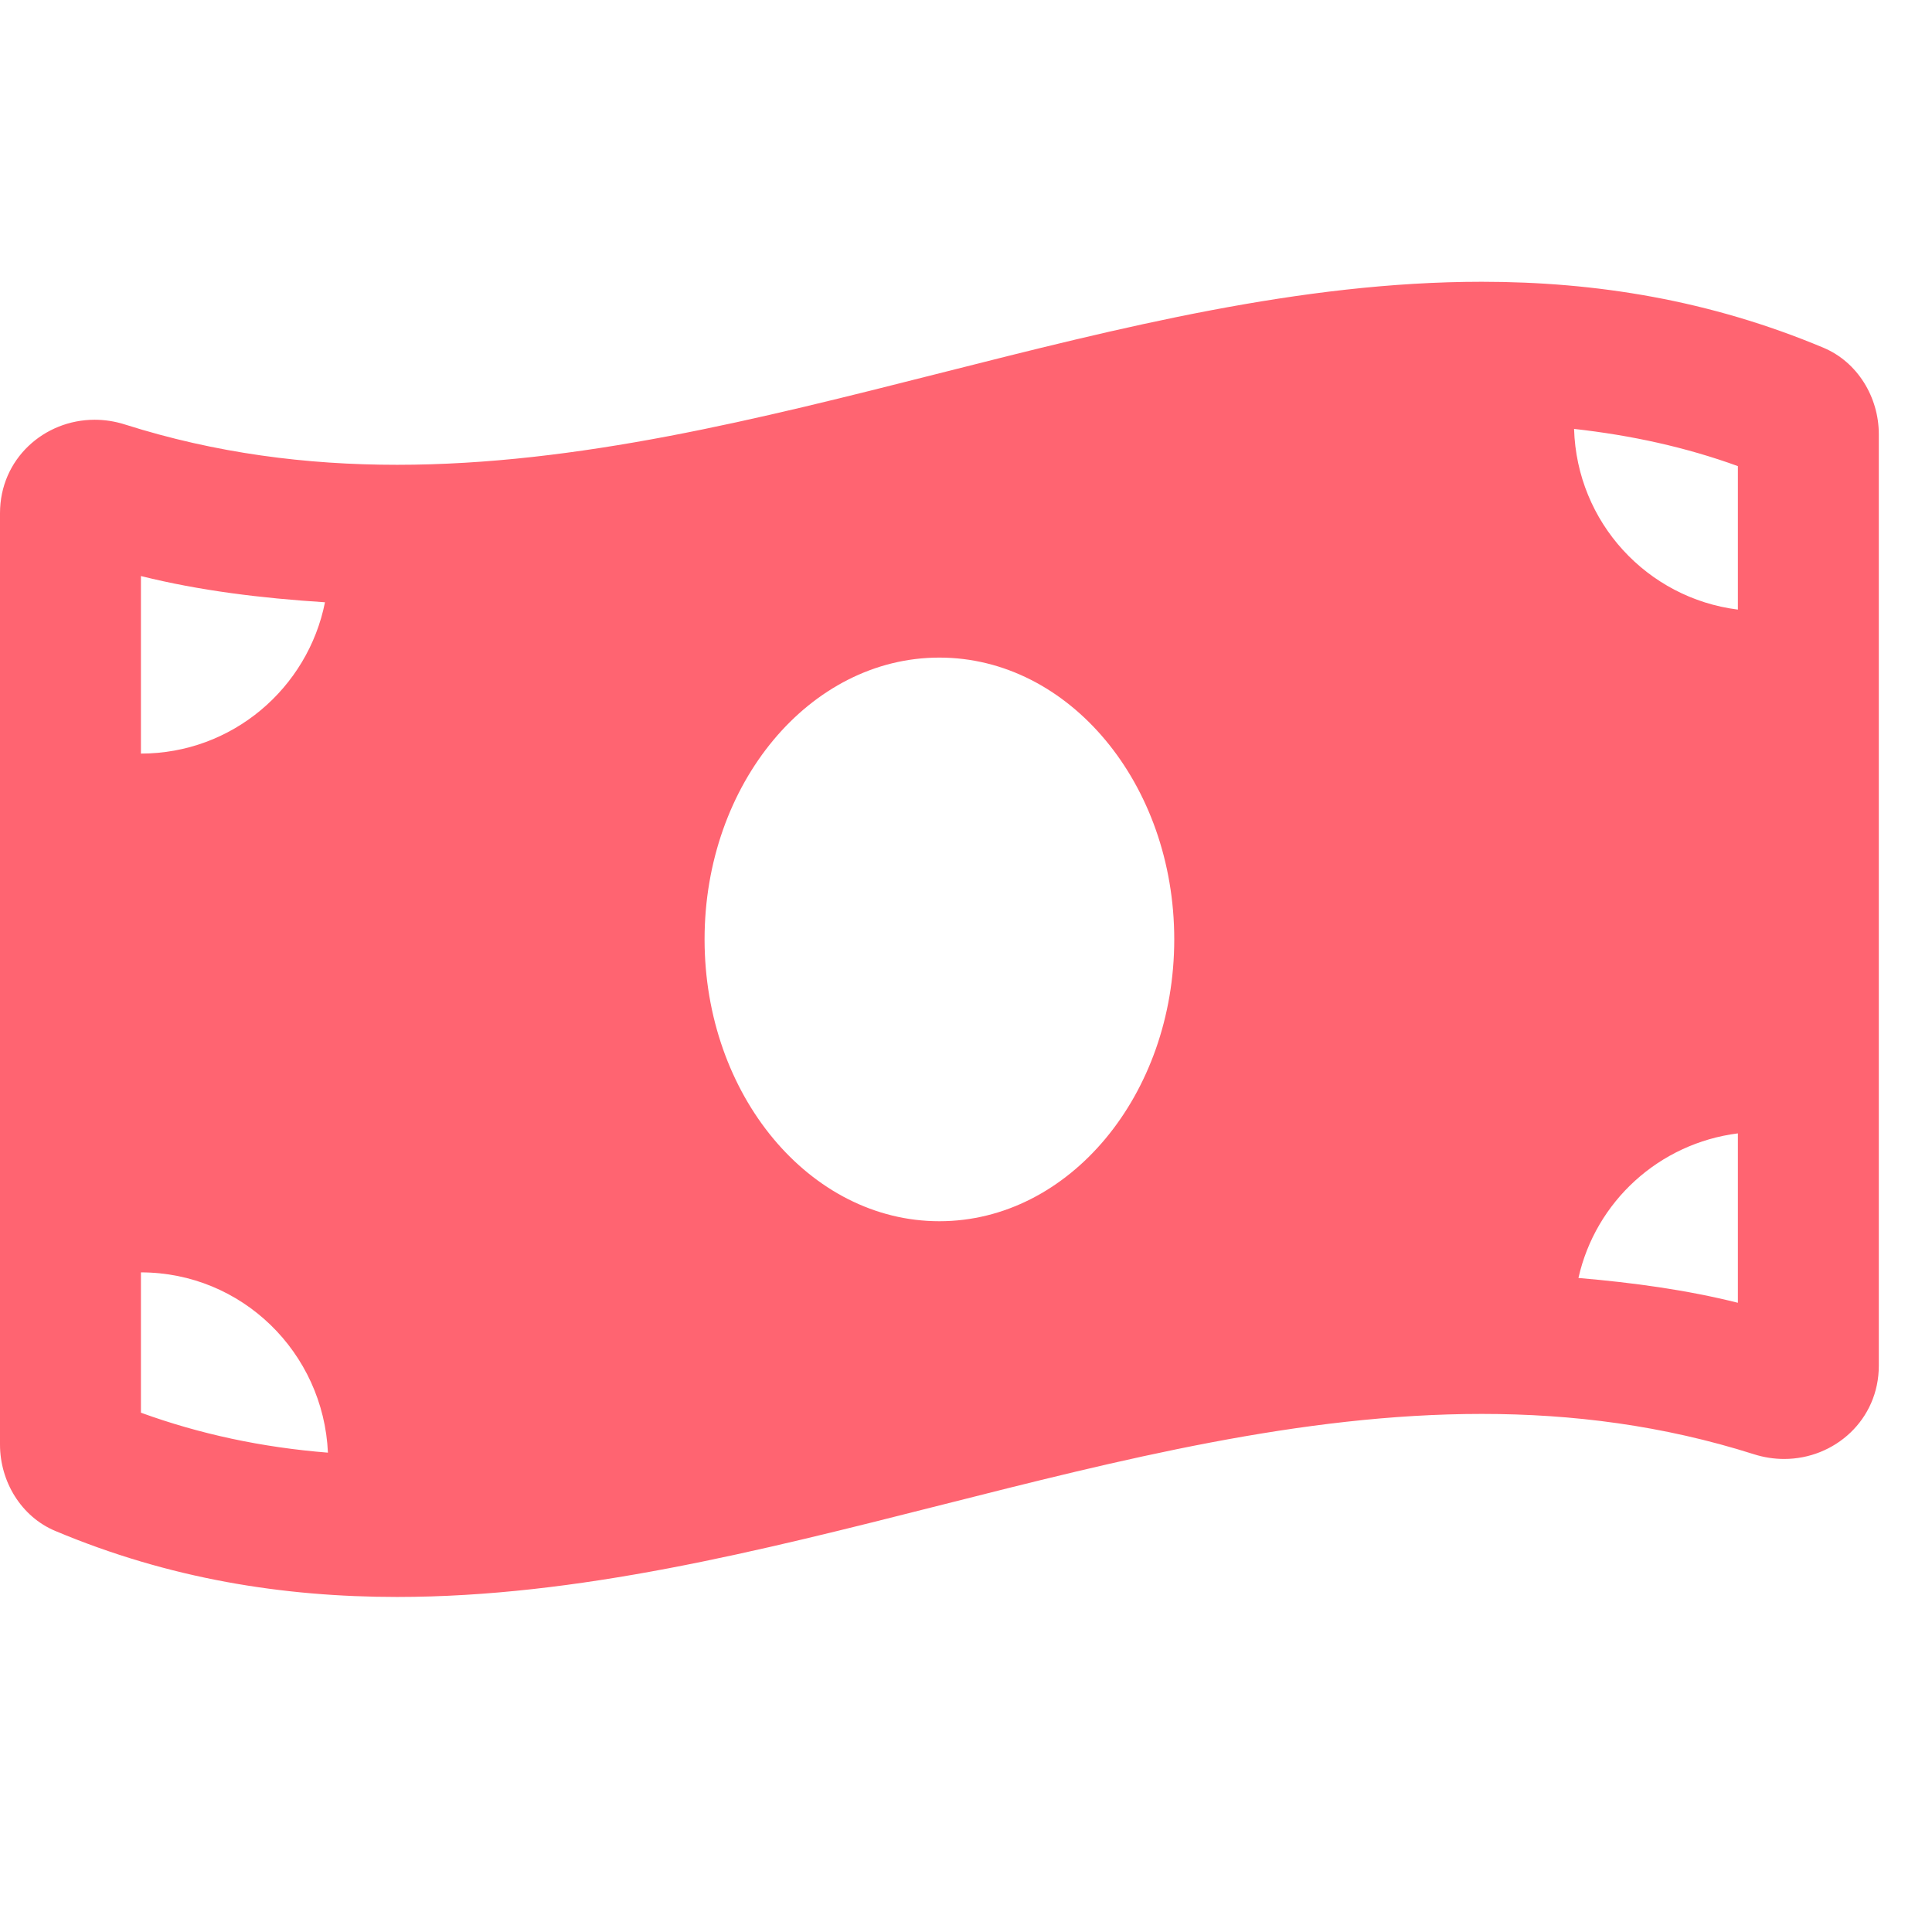 <svg width="19" height="19" viewBox="0 0 19 19" fill="none" xmlns="http://www.w3.org/2000/svg">
<g clip-path="url(#clip0_85_1047)">
<path d="M17.933 3.42C16.813 2.95 15.692 2.771 14.572 2.771C11.016 2.771 7.461 4.571 3.905 4.571C3.013 4.571 2.122 4.458 1.23 4.175C1.13 4.143 1.029 4.128 0.931 4.128C0.434 4.128 0 4.513 0 5.047V14.206C0 14.571 0.209 14.916 0.544 15.056C1.664 15.527 2.784 15.705 3.905 15.705C7.461 15.705 11.017 13.905 14.572 13.905C15.464 13.905 16.355 14.018 17.247 14.301C17.347 14.333 17.448 14.348 17.546 14.348C18.043 14.348 18.477 13.963 18.477 13.43V4.271C18.477 3.906 18.268 3.561 17.933 3.42ZM1.386 5.665C1.967 5.81 2.573 5.883 3.196 5.923C3.027 6.771 2.281 7.411 1.386 7.411V5.665ZM1.386 13.893V12.513C2.378 12.513 3.181 13.301 3.225 14.286C2.575 14.234 1.967 14.104 1.386 13.893ZM9.238 12.01C7.963 12.01 6.929 10.769 6.929 9.238C6.929 7.708 7.963 6.467 9.238 6.467C10.514 6.467 11.548 7.708 11.548 9.238C11.548 10.769 10.514 12.01 9.238 12.01ZM17.091 12.812C16.585 12.685 16.06 12.614 15.523 12.568C15.692 11.815 16.317 11.244 17.091 11.146V12.812ZM17.091 5.995C16.199 5.883 15.507 5.138 15.48 4.218C16.044 4.281 16.579 4.398 17.091 4.584V5.995Z" fill="#FF6471"/>
</g>
<defs>
<clipPath id="clip0_85_1047">
<rect width="18.477" height="18.477" fill="white"/>
</clipPath>
</defs>
</svg>
